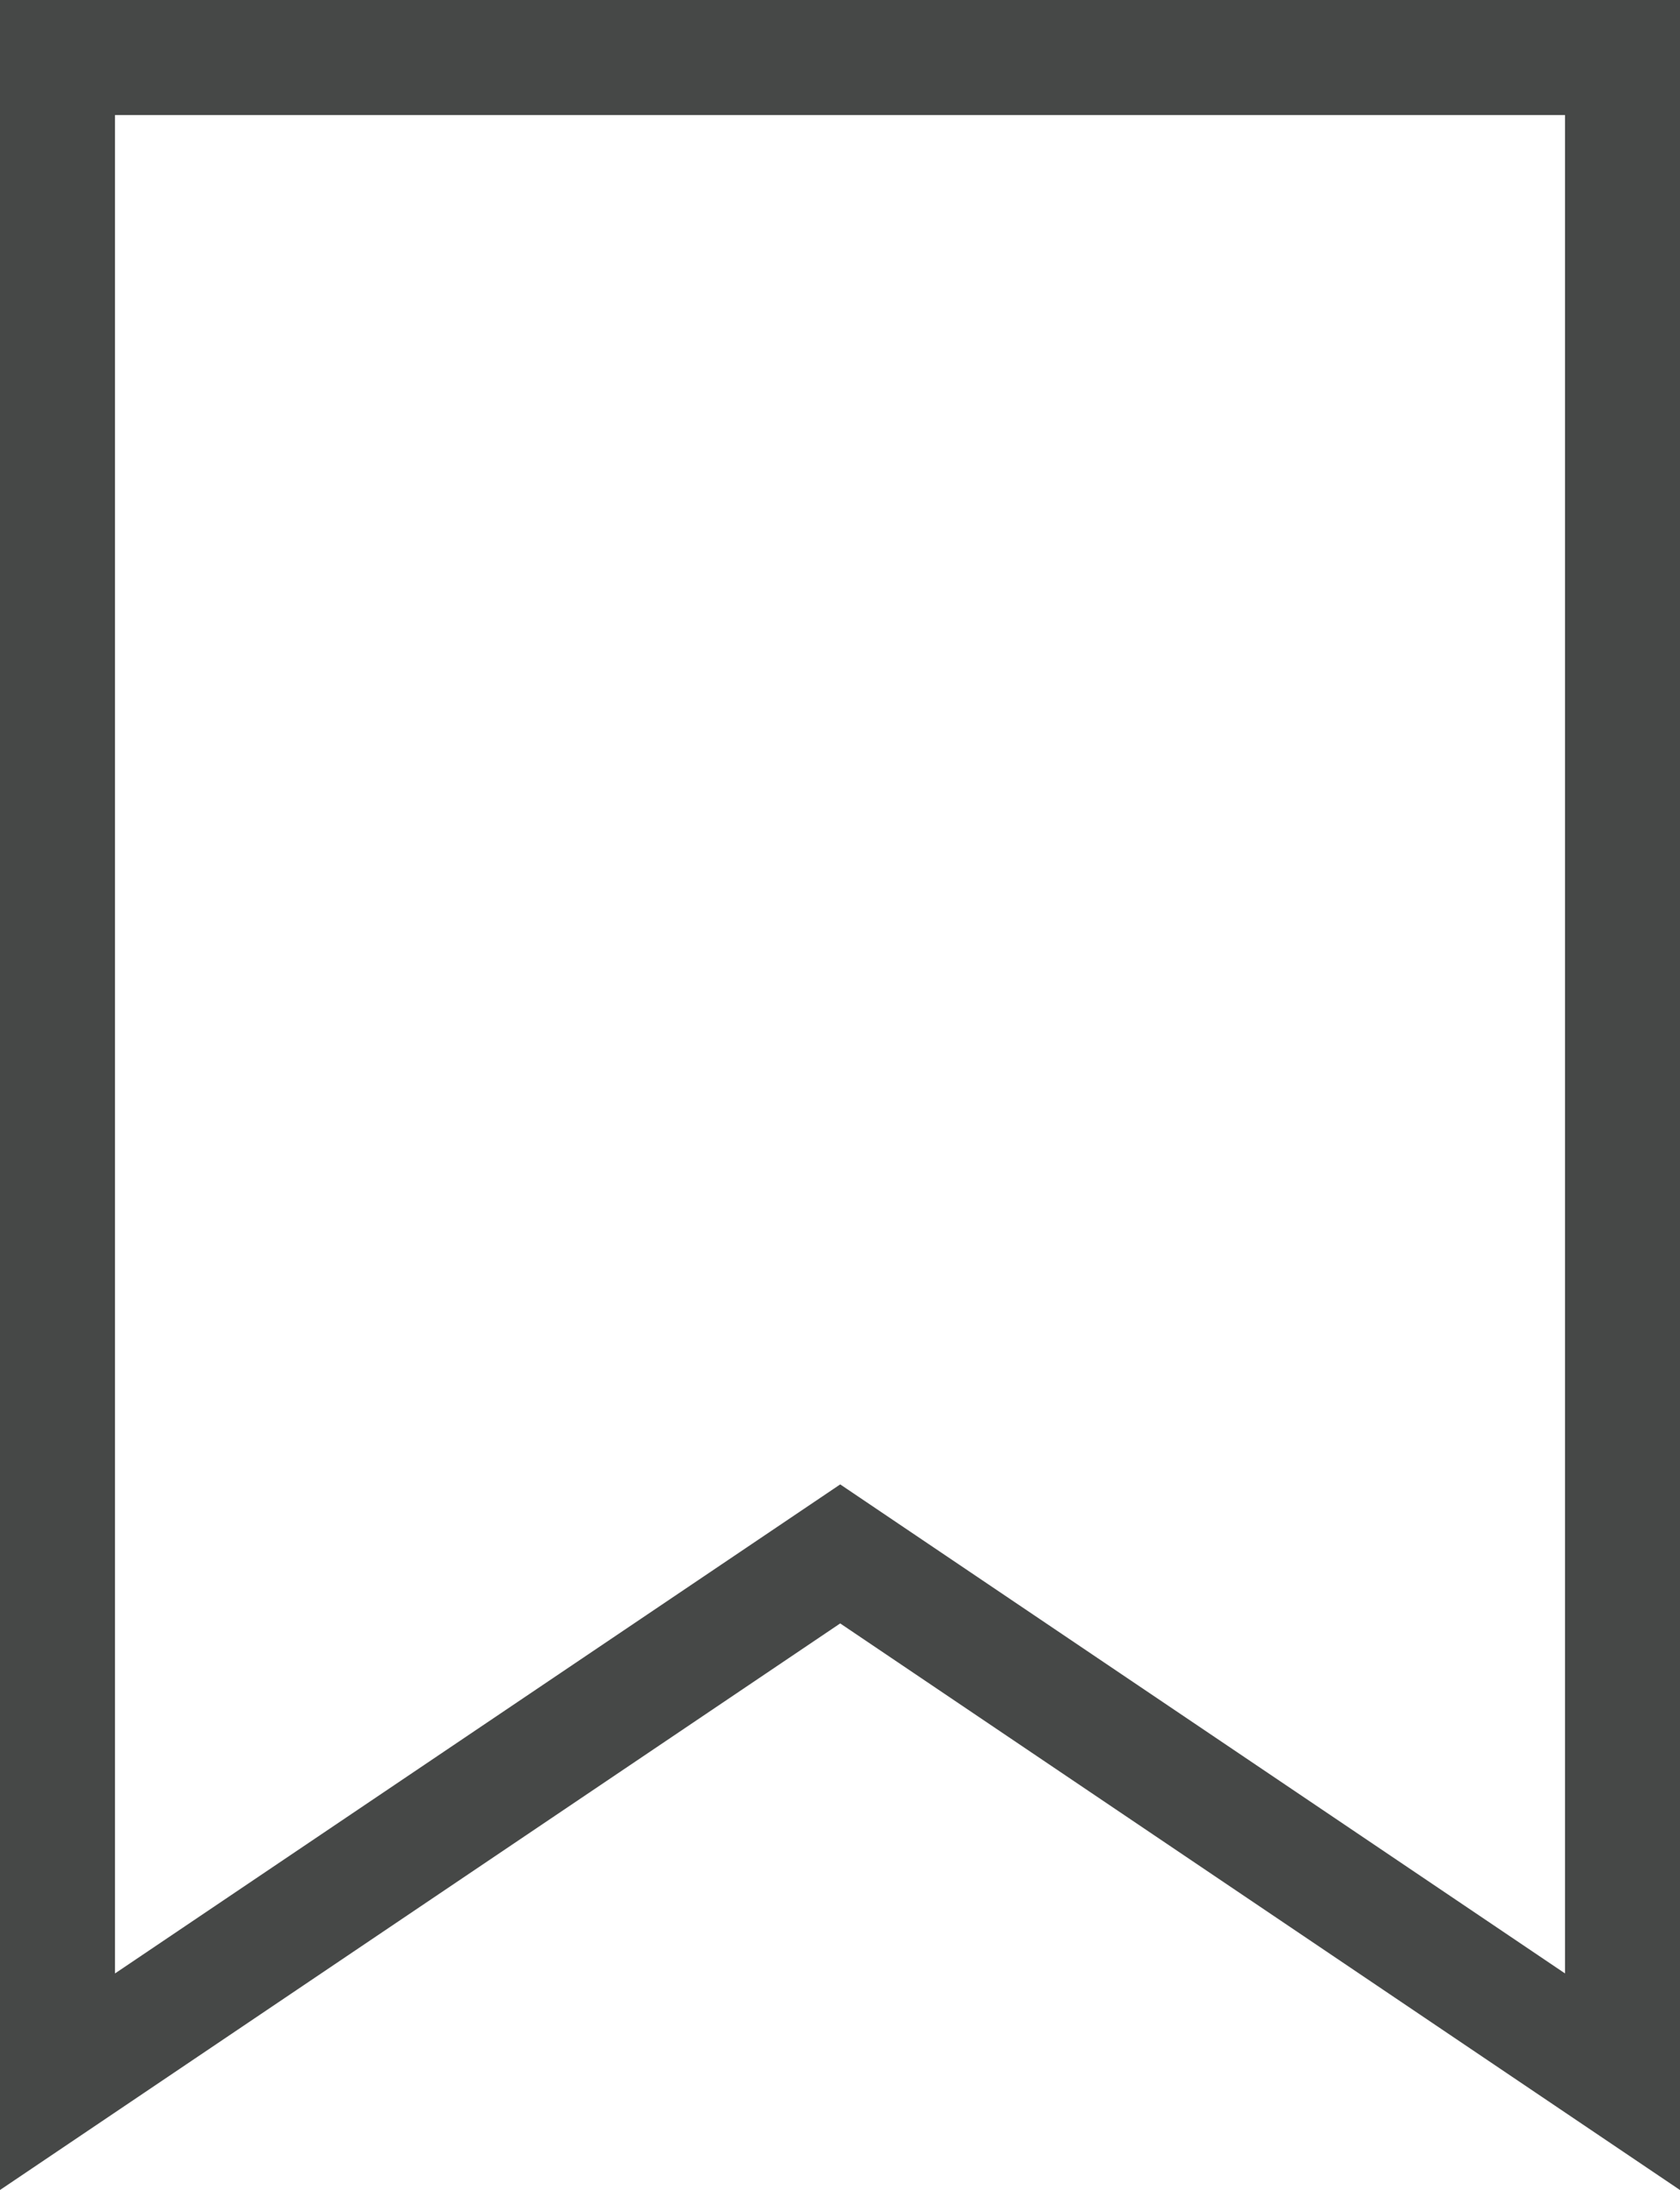 <svg xmlns="http://www.w3.org/2000/svg" id="Capa_2" data-name="Capa 2" viewBox="0 0 41.27 53.77"><defs><style>      .cls-1 {        fill: none;        stroke: #464847;        stroke-miterlimit: 10;        stroke-width: 2.83px;      }    </style></defs><g id="Capa_1-2" data-name="Capa 1"><polygon class="cls-1" points="39.86 51.11 20.64 38.15 1.41 51.11 1.41 1.41 39.86 1.41 39.86 51.11"></polygon></g></svg>